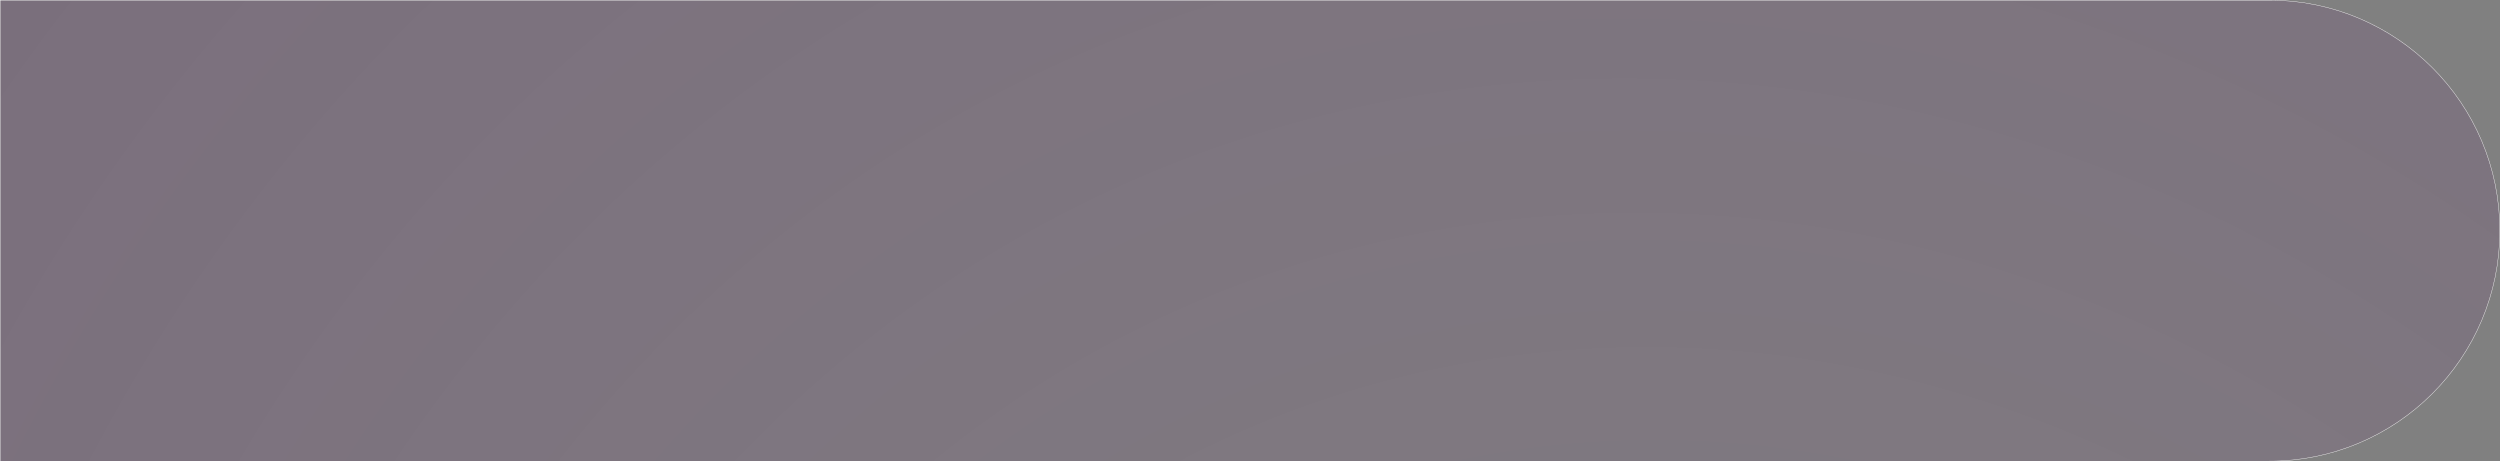 <?xml version="1.0" encoding="UTF-8"?> <svg xmlns="http://www.w3.org/2000/svg" width="1707" height="315" viewBox="0 0 1707 315" fill="none"><rect x="0" y="0" width="1707" height="315" fill="#808080" stroke="none"/> <path d="M0.125 0.125H1549H1549H1549H1549H1549H1549H1549.01H1549.01H1549.01H1549.01H1549.01H1549.01H1549.01H1549.01H1549.01H1549.01H1549.02H1549.02H1549.02H1549.02H1549.02H1549.02H1549.02H1549.02H1549.02H1549.02H1549.03H1549.03H1549.03H1549.03H1549.03H1549.03H1549.03H1549.03H1549.03H1549.03H1549.04H1549.04H1549.04H1549.04H1549.04H1549.04H1549.04H1549.04H1549.04H1549.04H1549.04H1549.05H1549.05H1549.05H1549.05H1549.05H1549.05H1549.05H1549.05H1549.05H1549.05H1549.06H1549.06H1549.06H1549.06H1549.06H1549.06H1549.06H1549.06H1549.06H1549.06H1549.07H1549.07H1549.07H1549.07H1549.07H1549.07H1549.07H1549.07H1549.07H1549.07H1549.08H1549.08H1549.08H1549.08H1549.08H1549.08H1549.08H1549.08H1549.08H1549.08H1549.09H1549.09H1549.09H1549.09H1549.09H1549.09H1549.09H1549.09H1549.09H1549.09H1549.1H1549.1H1549.1H1549.1H1549.1H1549.1H1549.1H1549.1H1549.1H1549.1H1549.11H1549.11H1549.11H1549.11H1549.11H1549.11H1549.11H1549.11H1549.11H1549.11H1549.12H1549.12H1549.12H1549.12H1549.12H1549.12H1549.12H1549.12H1549.12H1549.12H1549.12H1549.13H1549.13H1549.13H1549.13H1549.13H1549.13H1549.13H1549.13H1549.13H1549.13H1549.14H1549.14H1549.14H1549.14H1549.14H1549.14H1549.14H1549.14H1549.14H1549.14H1549.15H1549.15H1549.15H1549.15H1549.15H1549.15H1549.15H1549.15H1549.15H1549.15H1549.16H1549.16H1549.16H1549.16H1549.16H1549.16H1549.16H1549.16H1549.16H1549.16H1549.16H1549.17H1549.17H1549.17H1549.17H1549.17H1549.17H1549.17H1549.17H1549.17H1549.17H1549.18H1549.18H1549.18H1549.18H1549.18H1549.18H1549.18H1549.18H1549.18H1549.18H1549.19H1549.19H1549.19H1549.19H1549.19H1549.19H1549.19H1549.19H1549.19H1549.19H1549.2H1549.2H1549.2H1549.2H1549.2H1549.2H1549.2H1549.2H1549.2H1549.2H1549.2H1549.21H1549.21H1549.21H1549.21H1549.21H1549.21H1549.21H1549.21H1549.21H1549.21H1549.22H1549.22H1549.22H1549.22H1549.22H1549.22H1549.22H1549.22H1549.22H1549.22H1549.23H1549.23H1549.23H1549.23H1549.23H1549.23H1549.23H1549.23H1549.23H1549.23H1549.24H1549.24H1549.24H1549.24H1549.24H1549.24H1549.24H1549.24H1549.24H1549.24H1549.24H1549.25H1549.25H1549.25H1549.25H1549.25H1549.25H1549.25H1549.25H1549.25H1549.25H1549.26H1549.26H1549.26H1549.26H1549.26H1549.26H1549.26H1549.26H1549.26H1549.26H1549.27H1549.27H1549.27H1549.27H1549.27H1549.27H1549.27H1549.27H1549.27H1549.27H1549.28H1549.28H1549.28H1549.28H1549.28H1549.28H1549.28H1549.28H1549.28H1549.28H1549.29H1549.29H1549.29H1549.29H1549.29H1549.29H1549.29H1549.29H1549.29H1549.29H1549.29H1549.3H1549.3H1549.3H1549.3H1549.3H1549.3H1549.3H1549.3H1549.3H1549.3H1549.31H1549.31H1549.31H1549.31H1549.31H1549.31H1549.31H1549.31H1549.31H1549.31H1549.32H1549.32H1549.32H1549.32H1549.32H1549.32H1549.32H1549.32H1549.32H1549.32H1549.33H1549.33H1549.33H1549.33H1549.33H1549.33H1549.33H1549.33H1549.33H1549.33H1549.33H1549.34H1549.34H1549.34H1549.34H1549.34H1549.34H1549.34H1549.34H1549.34H1549.34H1549.35H1549.35H1549.35H1549.35H1549.35H1549.35H1549.35H1549.35H1549.35H1549.35H1549.36H1549.36H1549.36H1549.36H1549.36H1549.36H1549.36H1549.36H1549.36H1549.36H1549.37H1549.37H1549.37H1549.37H1549.37H1549.37H1549.37H1549.37H1549.37H1549.37H1549.38H1549.38H1549.38H1549.38H1549.38H1549.38H1549.38H1549.38H1549.38H1549.38H1549.38H1549.39H1549.39H1549.39H1549.39H1549.39H1549.39H1549.39H1549.39H1549.39H1549.39H1549.4H1549.4H1549.4H1549.4H1549.4H1549.4H1549.4H1549.4H1549.4H1549.4H1549.41H1549.41H1549.41H1549.41H1549.41H1549.41H1549.41H1549.41H1549.41H1549.41H1549.42H1549.42H1549.42H1549.42H1549.42H1549.42H1549.42H1549.42H1549.42H1549.42H1549.42H1549.43H1549.43H1549.43H1549.43H1549.43H1549.43H1549.43H1549.43H1549.43H1549.43H1549.44H1549.44H1549.44H1549.44H1549.44H1549.44H1549.44H1549.44H1549.44H1549.44H1549.45H1549.45H1549.45H1549.45H1549.45H1549.45H1549.45H1549.45H1549.45H1549.45H1549.46H1549.46H1549.46H1549.46H1549.46H1549.46H1549.46H1549.46H1549.46H1549.46H1549.46H1549.47H1549.47H1549.47H1549.47H1549.47H1549.47H1549.47H1549.47H1549.47H1549.47H1549.48H1549.48H1549.48H1549.48H1549.48H1549.48H1549.48H1549.48H1549.48H1549.48H1549.49H1549.49H1549.49H1549.49H1549.49H1549.49H1549.49H1549.49H1549.49H1549.49H1549.5H1549.5H1549.5H1549.5H1549.5H1549.5C1636.42 0.125 1706.88 70.584 1706.88 157.5C1706.88 244.416 1636.42 314.875 1549.5 314.875H1549.5H1549.5H1549.5H1549.5H1549.5H1549.49H1549.49H1549.49H1549.49H1549.49H1549.49H1549.49H1549.49H1549.49H1549.49H1549.48H1549.48H1549.48H1549.48H1549.48H1549.48H1549.48H1549.48H1549.48H1549.48H1549.47H1549.47H1549.47H1549.47H1549.47H1549.47H1549.47H1549.47H1549.47H1549.47H1549.46H1549.46H1549.46H1549.46H1549.46H1549.46H1549.46H1549.46H1549.46H1549.46H1549.46H1549.45H1549.45H1549.45H1549.45H1549.45H1549.45H1549.45H1549.45H1549.45H1549.45H1549.44H1549.44H1549.44H1549.44H1549.44H1549.44H1549.44H1549.44H1549.44H1549.44H1549.43H1549.43H1549.43H1549.43H1549.43H1549.43H1549.43H1549.43H1549.43H1549.43H1549.42H1549.42H1549.42H1549.42H1549.42H1549.42H1549.42H1549.42H1549.42H1549.42H1549.42H1549.41H1549.41H1549.41H1549.41H1549.41H1549.41H1549.41H1549.41H1549.41H1549.41H1549.4H1549.4H1549.4H1549.4H1549.4H1549.4H1549.4H1549.4H1549.4H1549.4H1549.39H1549.39H1549.39H1549.39H1549.39H1549.39H1549.39H1549.39H1549.39H1549.39H1549.38H1549.38H1549.38H1549.38H1549.38H1549.38H1549.38H1549.38H1549.38H1549.38H1549.38H1549.37H1549.37H1549.37H1549.37H1549.37H1549.37H1549.37H1549.37H1549.37H1549.37H1549.36H1549.36H1549.36H1549.36H1549.36H1549.36H1549.36H1549.36H1549.36H1549.36H1549.35H1549.35H1549.35H1549.35H1549.35H1549.35H1549.35H1549.35H1549.35H1549.35H1549.34H1549.34H1549.34H1549.34H1549.34H1549.34H1549.34H1549.34H1549.34H1549.34H1549.33H1549.33H1549.33H1549.33H1549.33H1549.33H1549.33H1549.33H1549.33H1549.33H1549.33H1549.32H1549.32H1549.32H1549.32H1549.32H1549.32H1549.32H1549.32H1549.32H1549.32H1549.31H1549.31H1549.31H1549.31H1549.31H1549.31H1549.31H1549.31H1549.31H1549.31H1549.3H1549.3H1549.3H1549.3H1549.3H1549.3H1549.3H1549.3H1549.3H1549.3H1549.29H1549.29H1549.29H1549.29H1549.29H1549.29H1549.29H1549.29H1549.29H1549.29H1549.29H1549.28H1549.28H1549.28H1549.28H1549.28H1549.28H1549.28H1549.28H1549.28H1549.28H1549.27H1549.27H1549.27H1549.27H1549.27H1549.27H1549.27H1549.27H1549.27H1549.27H1549.26H1549.26H1549.26H1549.26H1549.26H1549.26H1549.26H1549.26H1549.26H1549.26H1549.25H1549.25H1549.25H1549.25H1549.25H1549.25H1549.25H1549.25H1549.25H1549.25H1549.24H1549.24H1549.24H1549.24H1549.24H1549.24H1549.24H1549.24H1549.24H1549.24H1549.24H1549.23H1549.23H1549.23H1549.23H1549.23H1549.23H1549.23H1549.23H1549.23H1549.23H1549.22H1549.22H1549.22H1549.22H1549.22H1549.22H1549.22H1549.22H1549.22H1549.22H1549.21H1549.21H1549.21H1549.21H1549.21H1549.21H1549.21H1549.21H1549.21H1549.21H1549.2H1549.2H1549.2H1549.2H1549.2H1549.2H1549.2H1549.2H1549.2H1549.2H1549.2H1549.19H1549.19H1549.19H1549.19H1549.19H1549.19H1549.19H1549.19H1549.19H1549.19H1549.18H1549.18H1549.18H1549.18H1549.18H1549.18H1549.18H1549.18H1549.18H1549.18H1549.17H1549.17H1549.17H1549.17H1549.17H1549.17H1549.17H1549.17H1549.17H1549.17H1549.16H1549.16H1549.16H1549.16H1549.16H1549.16H1549.16H1549.16H1549.16H1549.16H1549.16H1549.15H1549.15H1549.15H1549.15H1549.15H1549.15H1549.15H1549.15H1549.15H1549.15H1549.14H1549.14H1549.14H1549.14H1549.14H1549.14H1549.14H1549.14H1549.14H1549.14H1549.13H1549.13H1549.13H1549.13H1549.13H1549.13H1549.13H1549.13H1549.13H1549.13H1549.12H1549.12H1549.12H1549.12H1549.12H1549.12H1549.12H1549.12H1549.12H1549.12H1549.12H1549.11H1549.11H1549.11H1549.11H1549.11H1549.11H1549.11H1549.11H1549.11H1549.11H1549.1H1549.1H1549.1H1549.1H1549.1H1549.1H1549.1H1549.1H1549.1H1549.1H1549.09H1549.09H1549.09H1549.09H1549.09H1549.09H1549.09H1549.09H1549.09H1549.09H1549.08H1549.08H1549.08H1549.08H1549.08H1549.08H1549.08H1549.08H1549.08H1549.08H1549.07H1549.07H1549.07H1549.07H1549.07H1549.07H1549.07H1549.07H1549.07H1549.07H1549.06H1549.06H1549.06H1549.06H1549.06H1549.06H1549.06H1549.06H1549.06H1549.06H1549.05H1549.05H1549.05H1549.05H1549.05H1549.05H1549.05H1549.05H1549.05H1549.05H1549.04H1549.04H1549.04H1549.04H1549.04H1549.04H1549.04H1549.04H1549.04H1549.04H1549.04H1549.03H1549.03H1549.03H1549.03H1549.03H1549.03H1549.03H1549.03H1549.03H1549.03H1549.02H1549.02H1549.02H1549.02H1549.02H1549.02H1549.02H1549.02H1549.02H1549.02H1549.01H1549.01H1549.01H1549.01H1549.01H1549.01H1549.01H1549.01H1549.01H1549.01H1549H1549H1549H1549H1549H1549H0.125V0.125Z" fill="url(#paint0_radial)" stroke="white" stroke-width="0.25"></path> <defs> <radialGradient id="paint0_radial" cx="0" cy="0" r="1" gradientUnits="userSpaceOnUse" gradientTransform="translate(1192 1073.5) rotate(-111.316) scale(2585.9 2272.65)"> <stop stop-color="#86199B" stop-opacity="0"></stop> <stop offset="1" stop-color="#3D0149" stop-opacity="0.22"></stop> </radialGradient> </defs> </svg> 